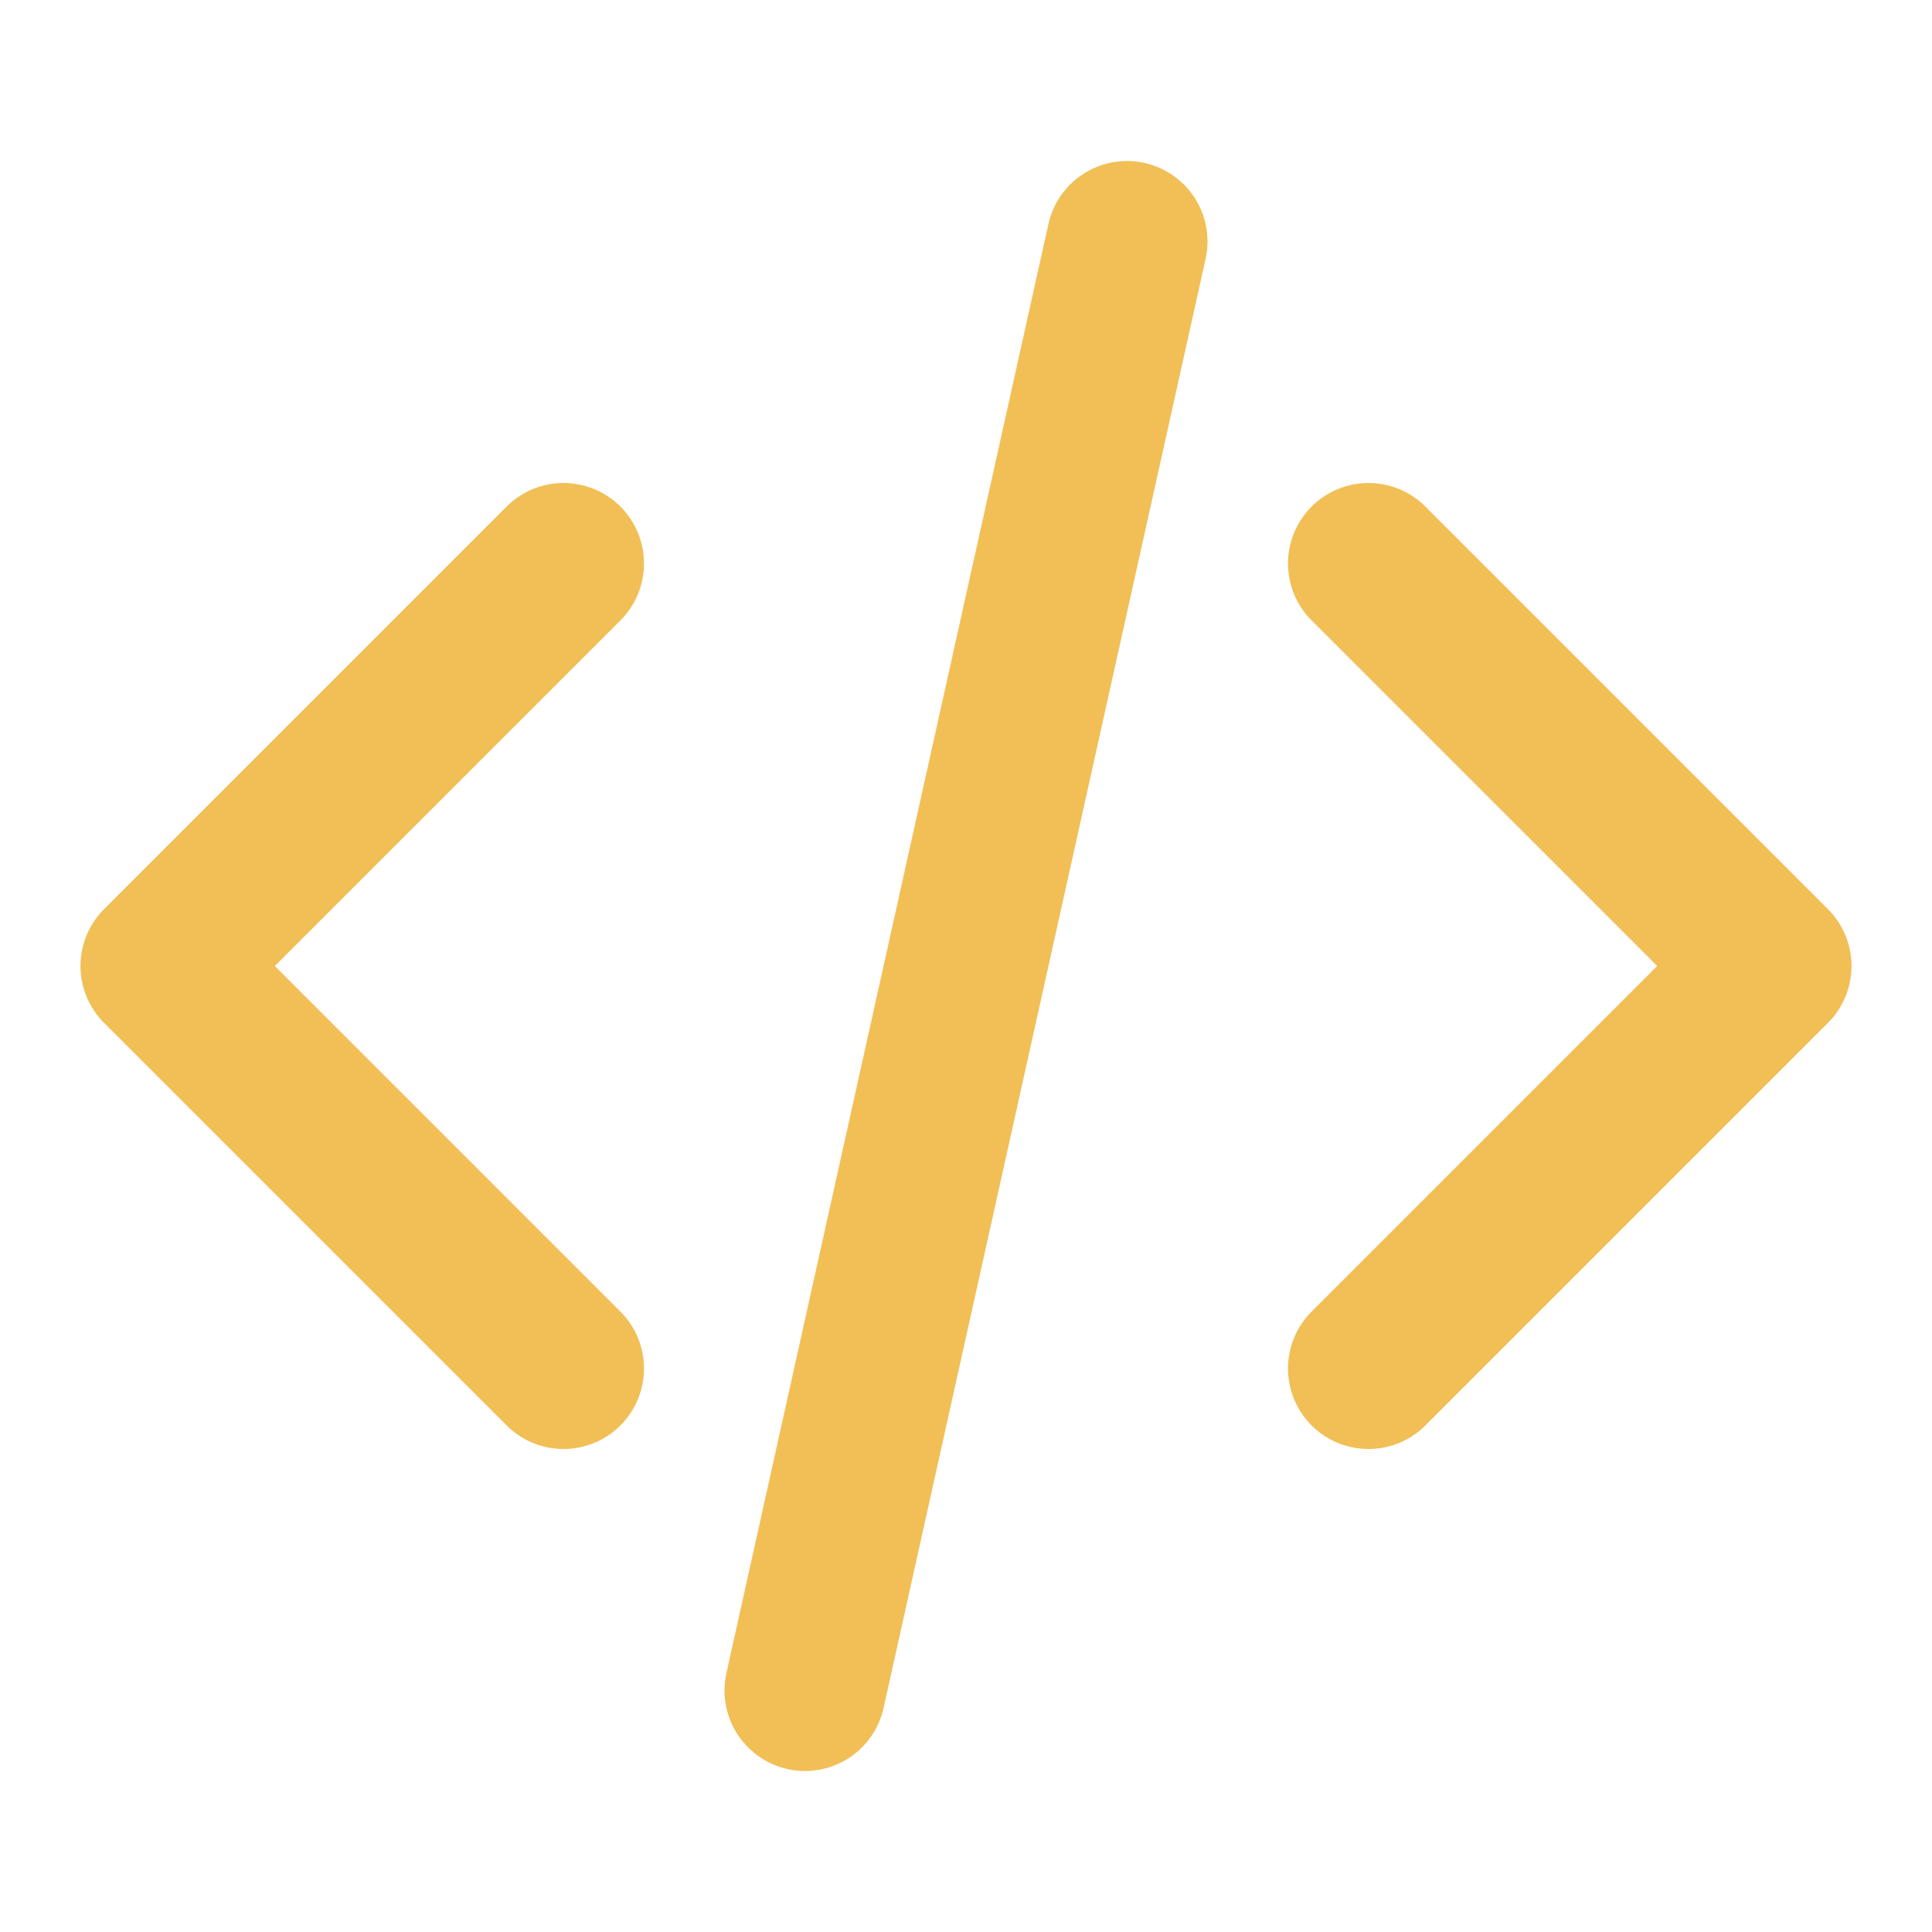 <svg width="36" height="36" viewBox="0 0 36 36" fill="none" xmlns="http://www.w3.org/2000/svg">
    <path d="M25.5 25.5L33 18L25.5 10.5M10.5 10.5L3 18L10.5 25.5M21 4.5L15 31.5" stroke="#F1BF56" stroke-width="3" stroke-linecap="round" stroke-linejoin="round"/>
    </svg>
    